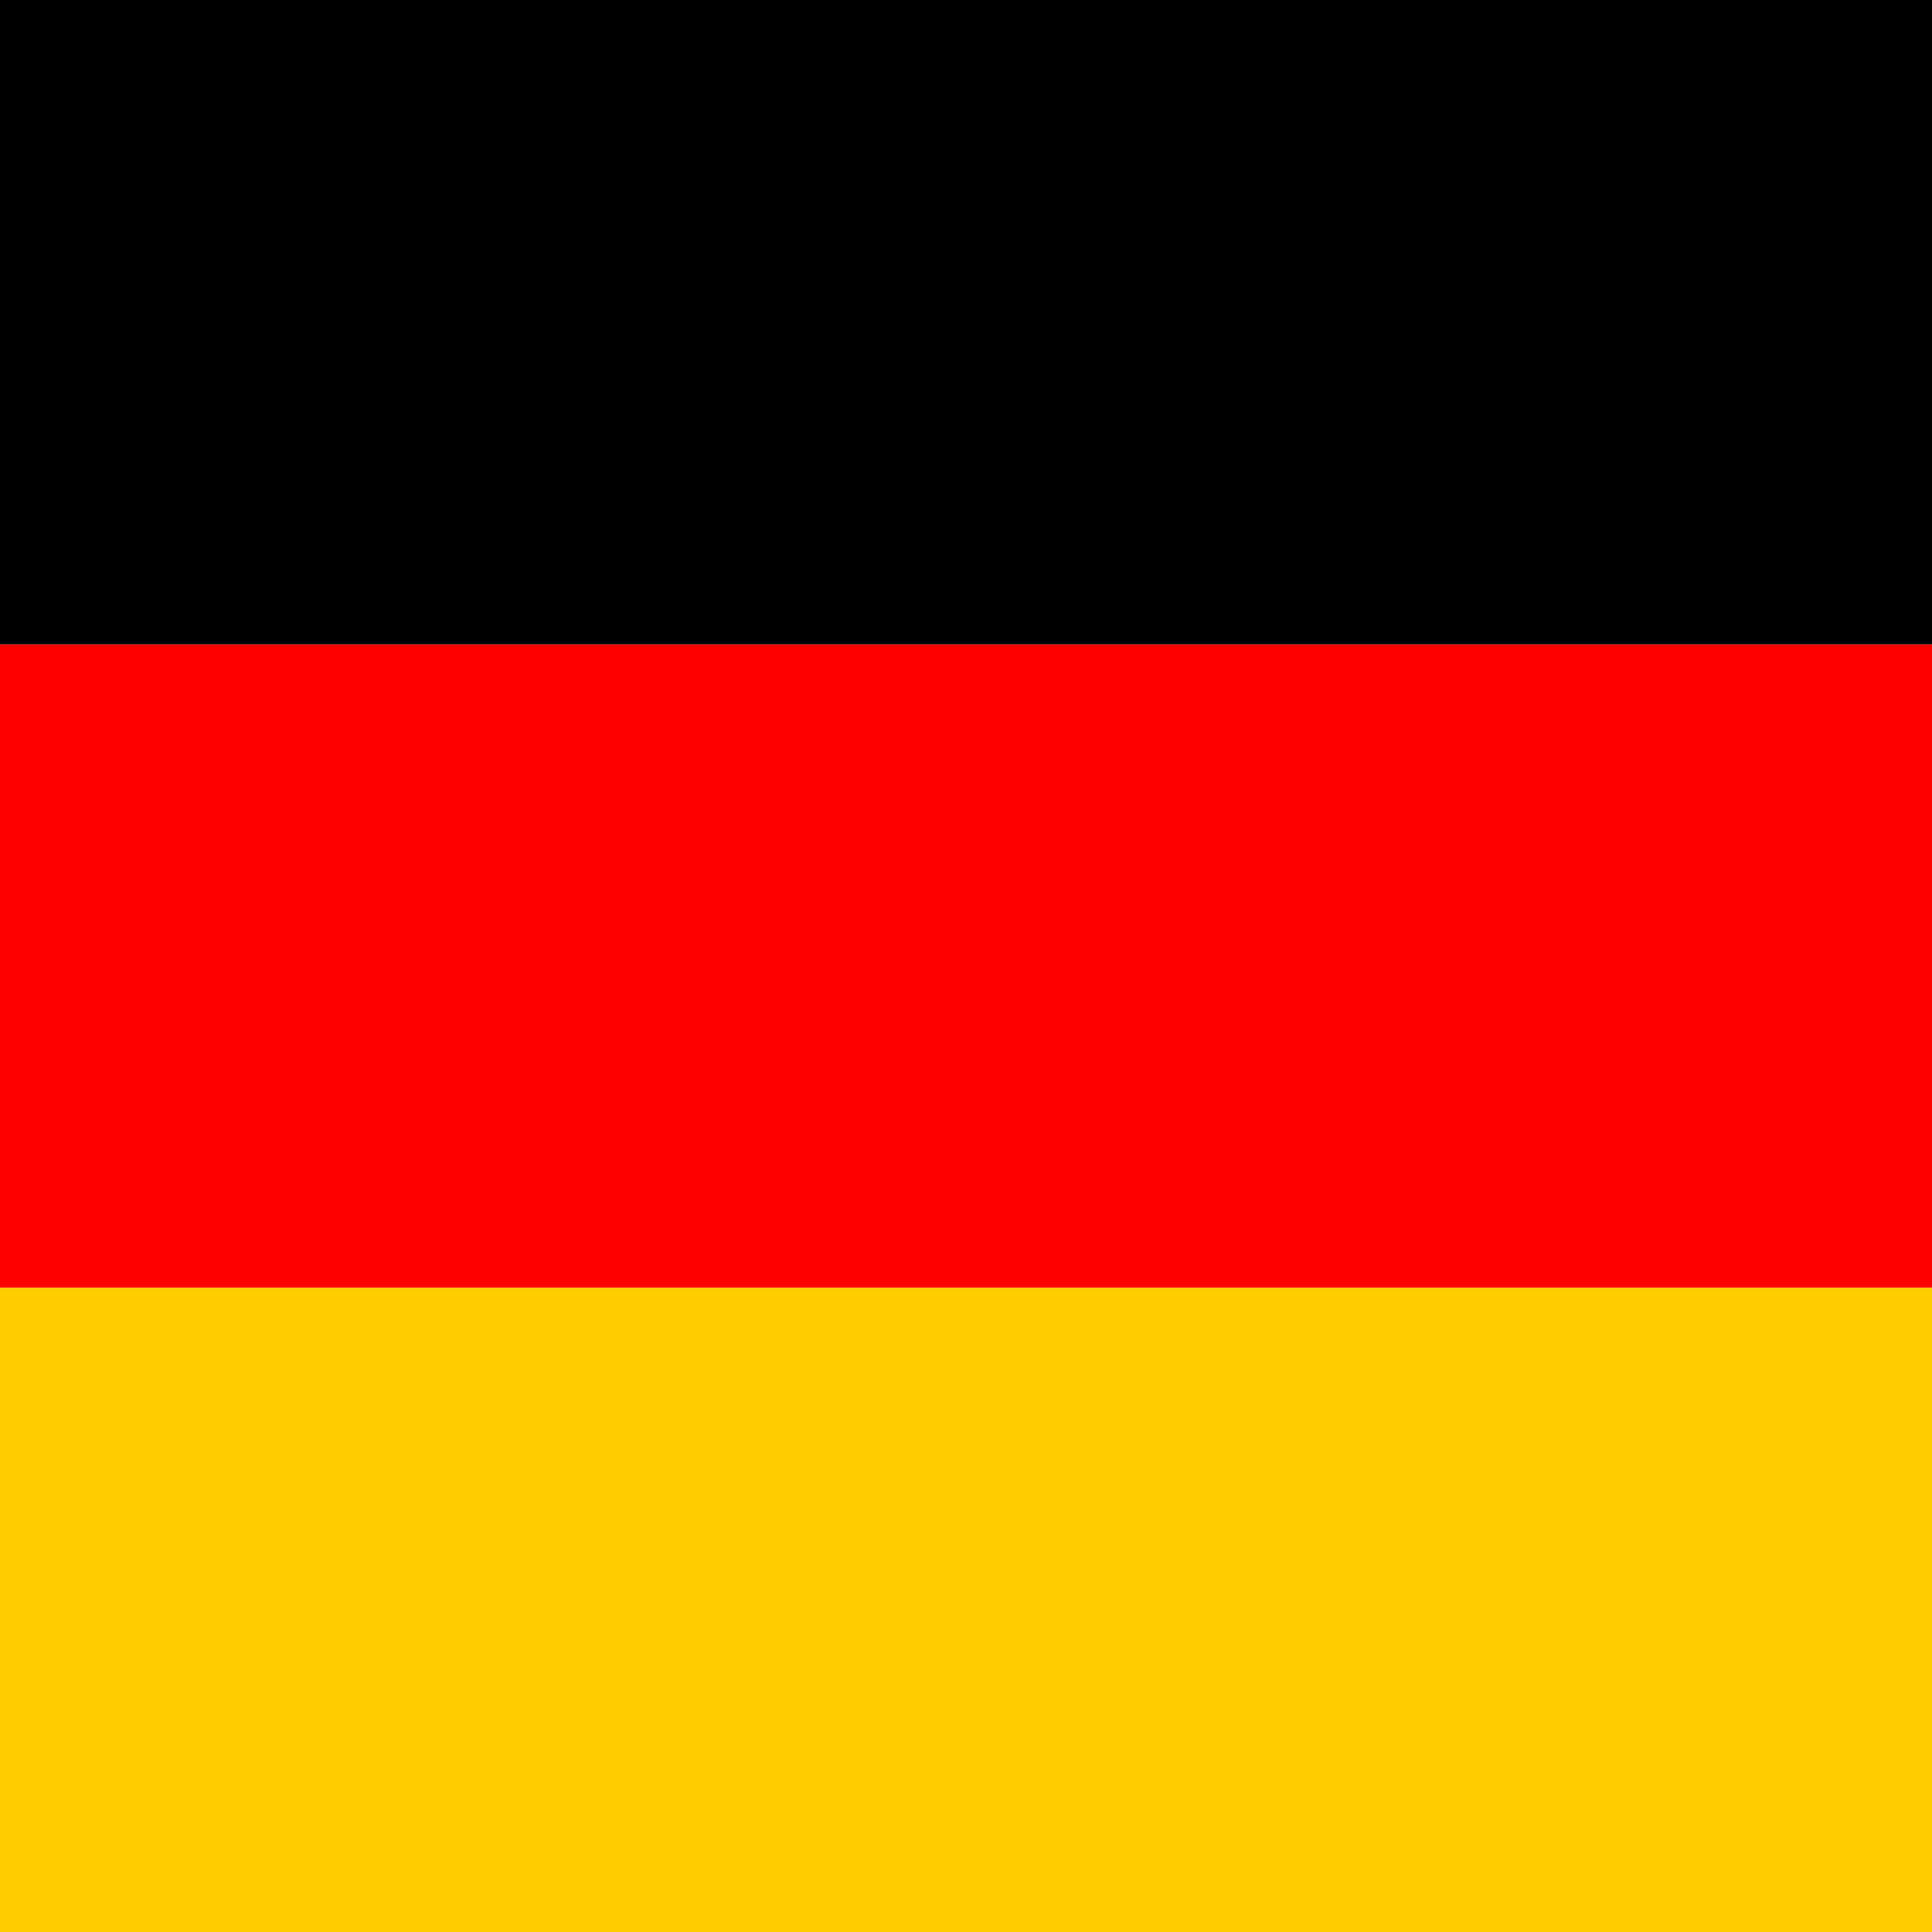 <?xml version="1.0" encoding="UTF-8" standalone="no"?><!DOCTYPE svg PUBLIC "-//W3C//DTD SVG 1.1//EN" "http://www.w3.org/Graphics/SVG/1.1/DTD/svg11.dtd"><svg width="100%" height="100%" viewBox="0 0 2000 2000" version="1.1" xmlns="http://www.w3.org/2000/svg" xmlns:xlink="http://www.w3.org/1999/xlink" xml:space="preserve" xmlns:serif="http://www.serif.com/" style="fill-rule:evenodd;clip-rule:evenodd;stroke-linejoin:round;stroke-miterlimit:2;"><!--! Flags by Torben Buck - https://www.tbuck.de | License - https://creativecommons.org/licenses/by/4.0/ | Copyright 2024 Torben Buck --><rect id="future" x="0" y="1333" width="2000" height="667" style="fill:#fc0;"/><rect id="community" x="0" y="667" width="2000" height="666" style="fill:#f00;"/><rect id="stability" x="0" y="0" width="2000" height="667"/></svg>